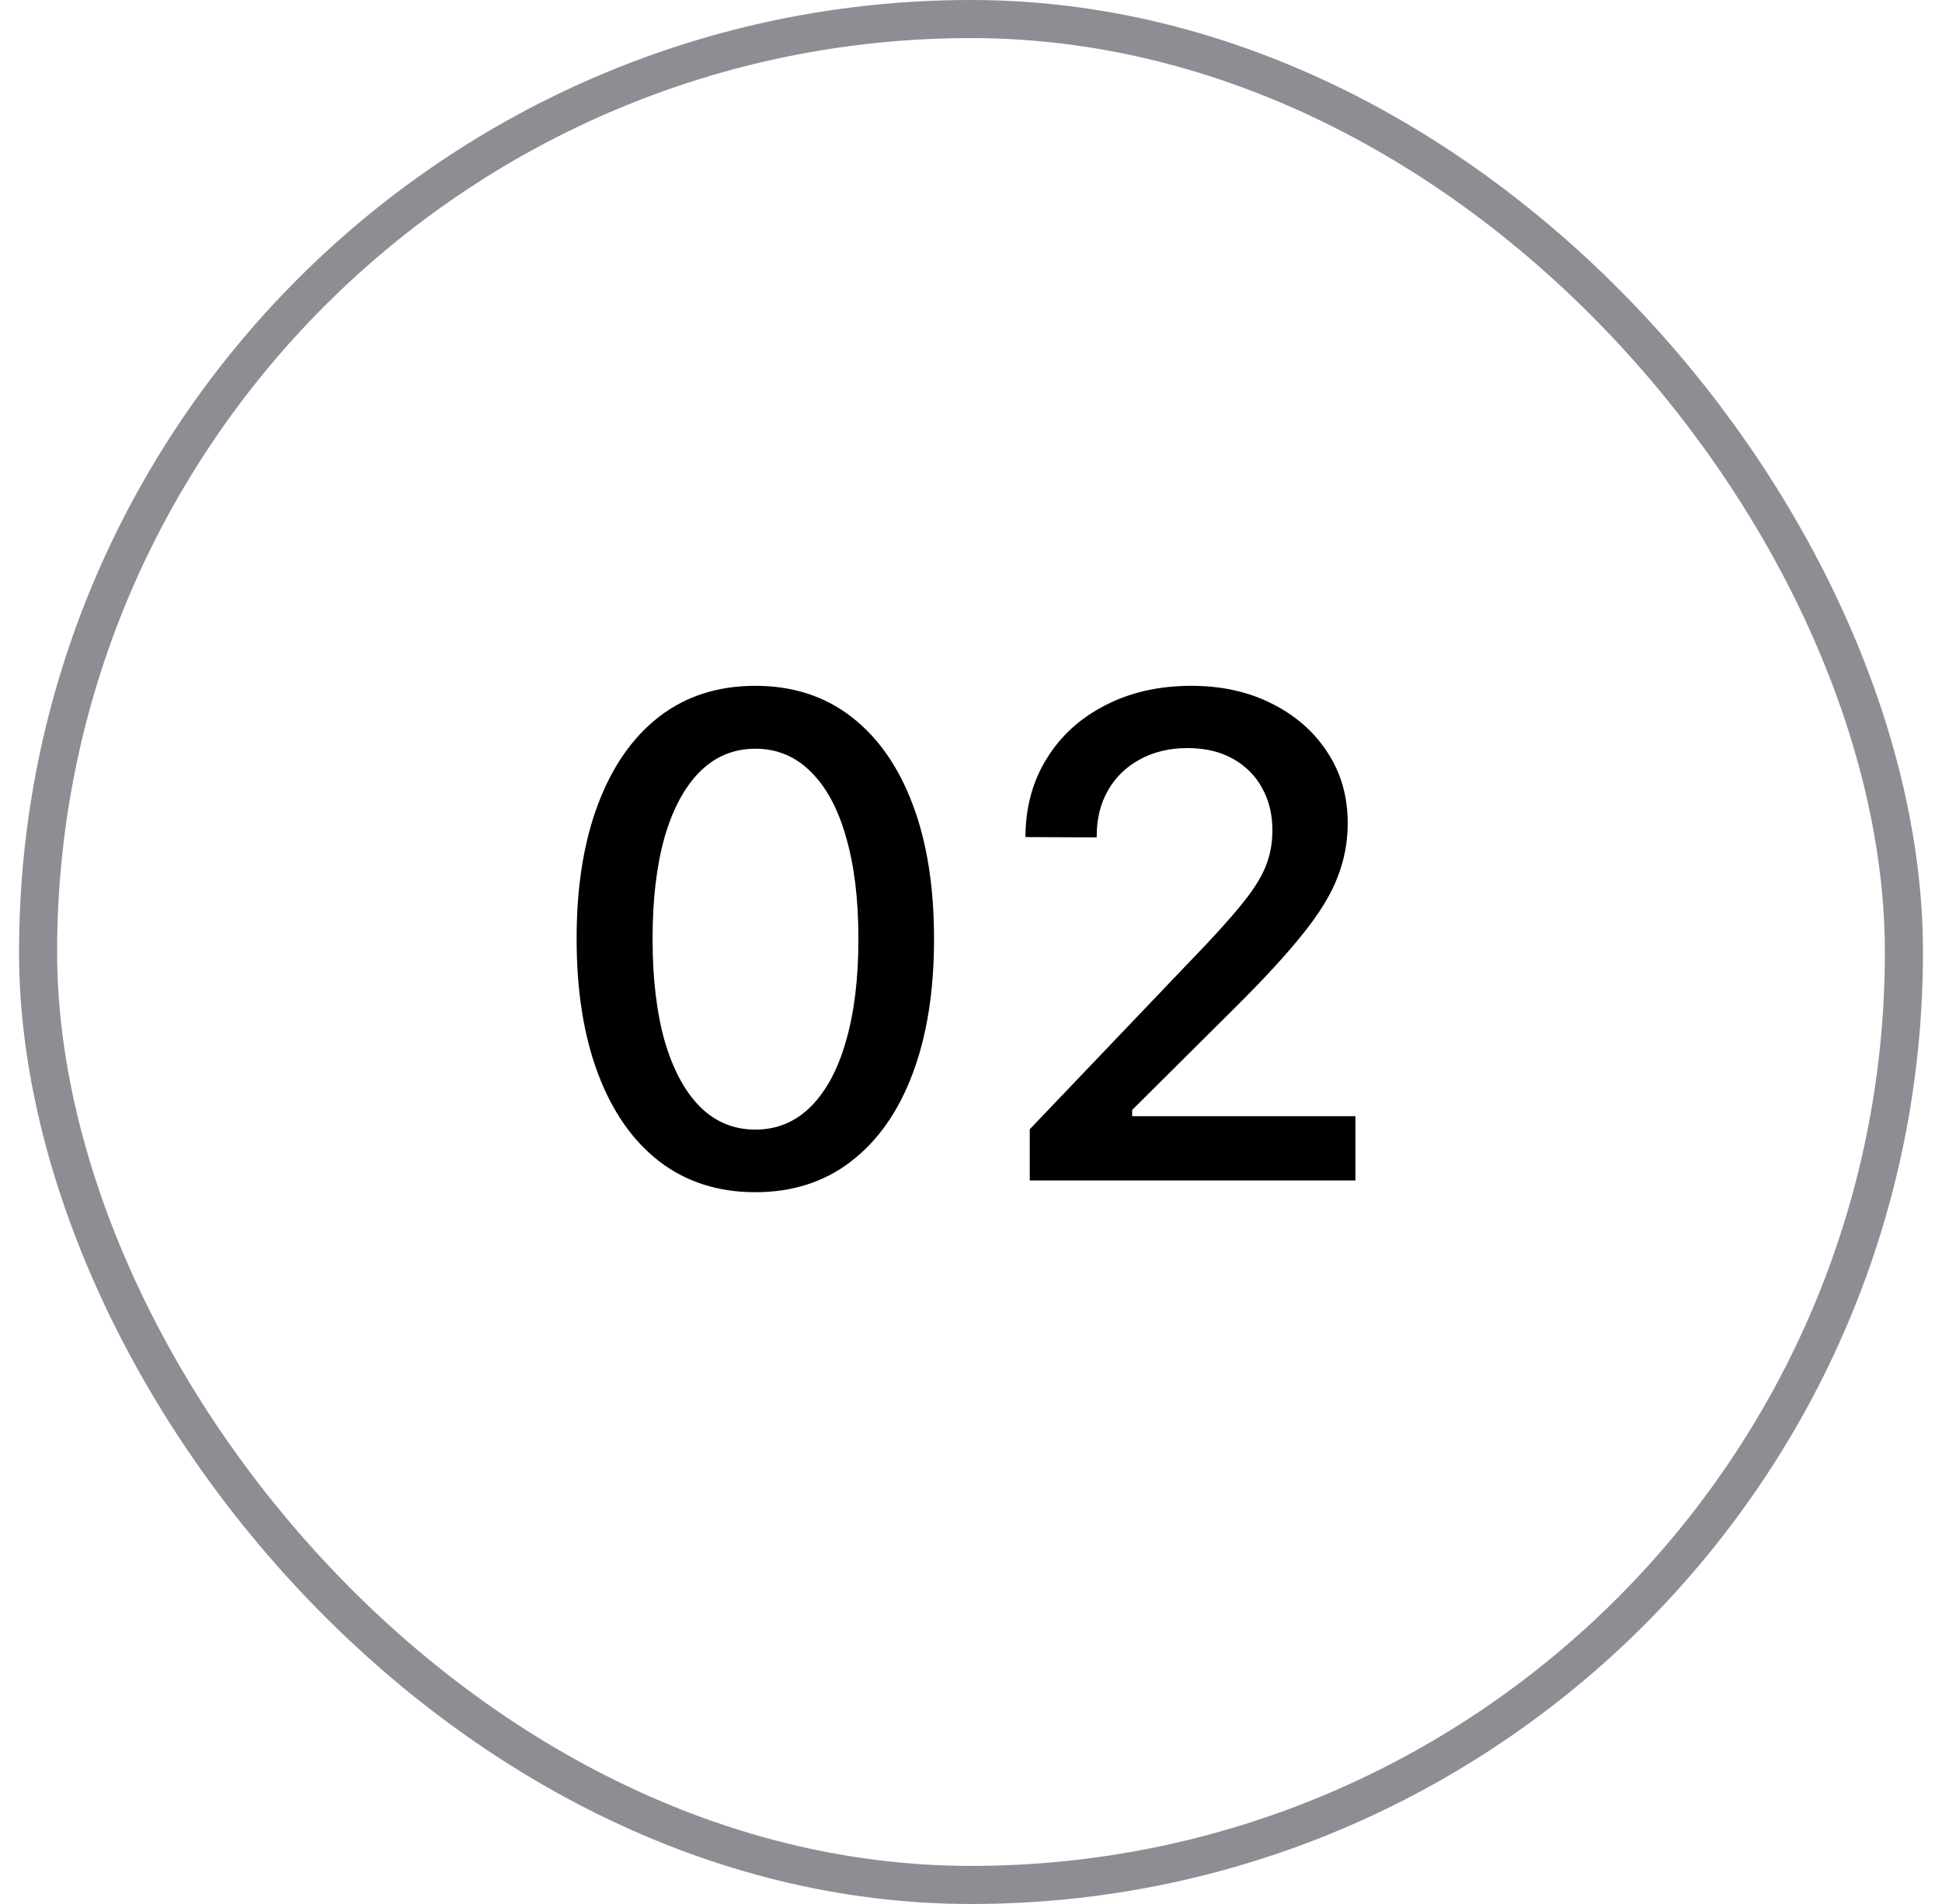 <svg width="51" height="50" viewBox="0 0 51 50" fill="none" xmlns="http://www.w3.org/2000/svg">
<rect x="1" y="0.5" width="49" height="49" rx="24.5" stroke="#8D8D94"/>
<path d="M19.836 31.308C18.857 31.308 18.017 31.038 17.314 30.499C16.616 29.96 16.08 29.192 15.705 28.196C15.33 27.2 15.143 26.023 15.143 24.663V24.645C15.143 23.286 15.33 22.111 15.705 21.121C16.08 20.125 16.616 19.357 17.314 18.818C18.017 18.279 18.857 18.01 19.836 18.01C20.814 18.01 21.652 18.279 22.35 18.818C23.053 19.357 23.592 20.125 23.967 21.121C24.342 22.111 24.529 23.286 24.529 24.645V24.663C24.529 26.023 24.342 27.2 23.967 28.196C23.592 29.192 23.053 29.96 22.35 30.499C21.652 31.038 20.814 31.308 19.836 31.308ZM19.836 29.664C20.404 29.664 20.891 29.462 21.295 29.058C21.699 28.653 22.007 28.079 22.218 27.335C22.435 26.585 22.543 25.694 22.543 24.663V24.645C22.543 23.614 22.435 22.727 22.218 21.982C22.007 21.238 21.699 20.667 21.295 20.269C20.891 19.864 20.404 19.662 19.836 19.662C19.268 19.662 18.781 19.864 18.377 20.269C17.979 20.667 17.671 21.238 17.454 21.982C17.243 22.727 17.138 23.614 17.138 24.645V24.663C17.138 25.694 17.243 26.585 17.454 27.335C17.671 28.079 17.979 28.653 18.377 29.058C18.781 29.462 19.268 29.664 19.836 29.664ZM27.043 31V29.655L31.262 25.234C31.824 24.654 32.261 24.174 32.571 23.793C32.888 23.412 33.107 23.072 33.23 22.773C33.353 22.475 33.415 22.155 33.415 21.815V21.798C33.415 21.382 33.324 21.013 33.143 20.69C32.967 20.368 32.712 20.113 32.378 19.926C32.044 19.738 31.645 19.645 31.183 19.645C30.714 19.645 30.298 19.744 29.935 19.943C29.577 20.137 29.299 20.406 29.1 20.752C28.9 21.098 28.801 21.502 28.801 21.965V21.991L26.938 21.982L26.929 21.965C26.935 21.191 27.122 20.509 27.491 19.917C27.86 19.319 28.373 18.854 29.029 18.52C29.686 18.18 30.439 18.01 31.288 18.01C32.079 18.01 32.782 18.165 33.398 18.476C34.019 18.786 34.505 19.211 34.856 19.75C35.214 20.289 35.393 20.91 35.393 21.613V21.631C35.393 22.111 35.305 22.577 35.129 23.028C34.959 23.48 34.657 23.975 34.224 24.514C33.796 25.053 33.198 25.703 32.431 26.465L29.214 29.664L29.732 28.759V29.664L29.223 29.312H35.595V31H27.043Z" fill="black"/>
</svg>
